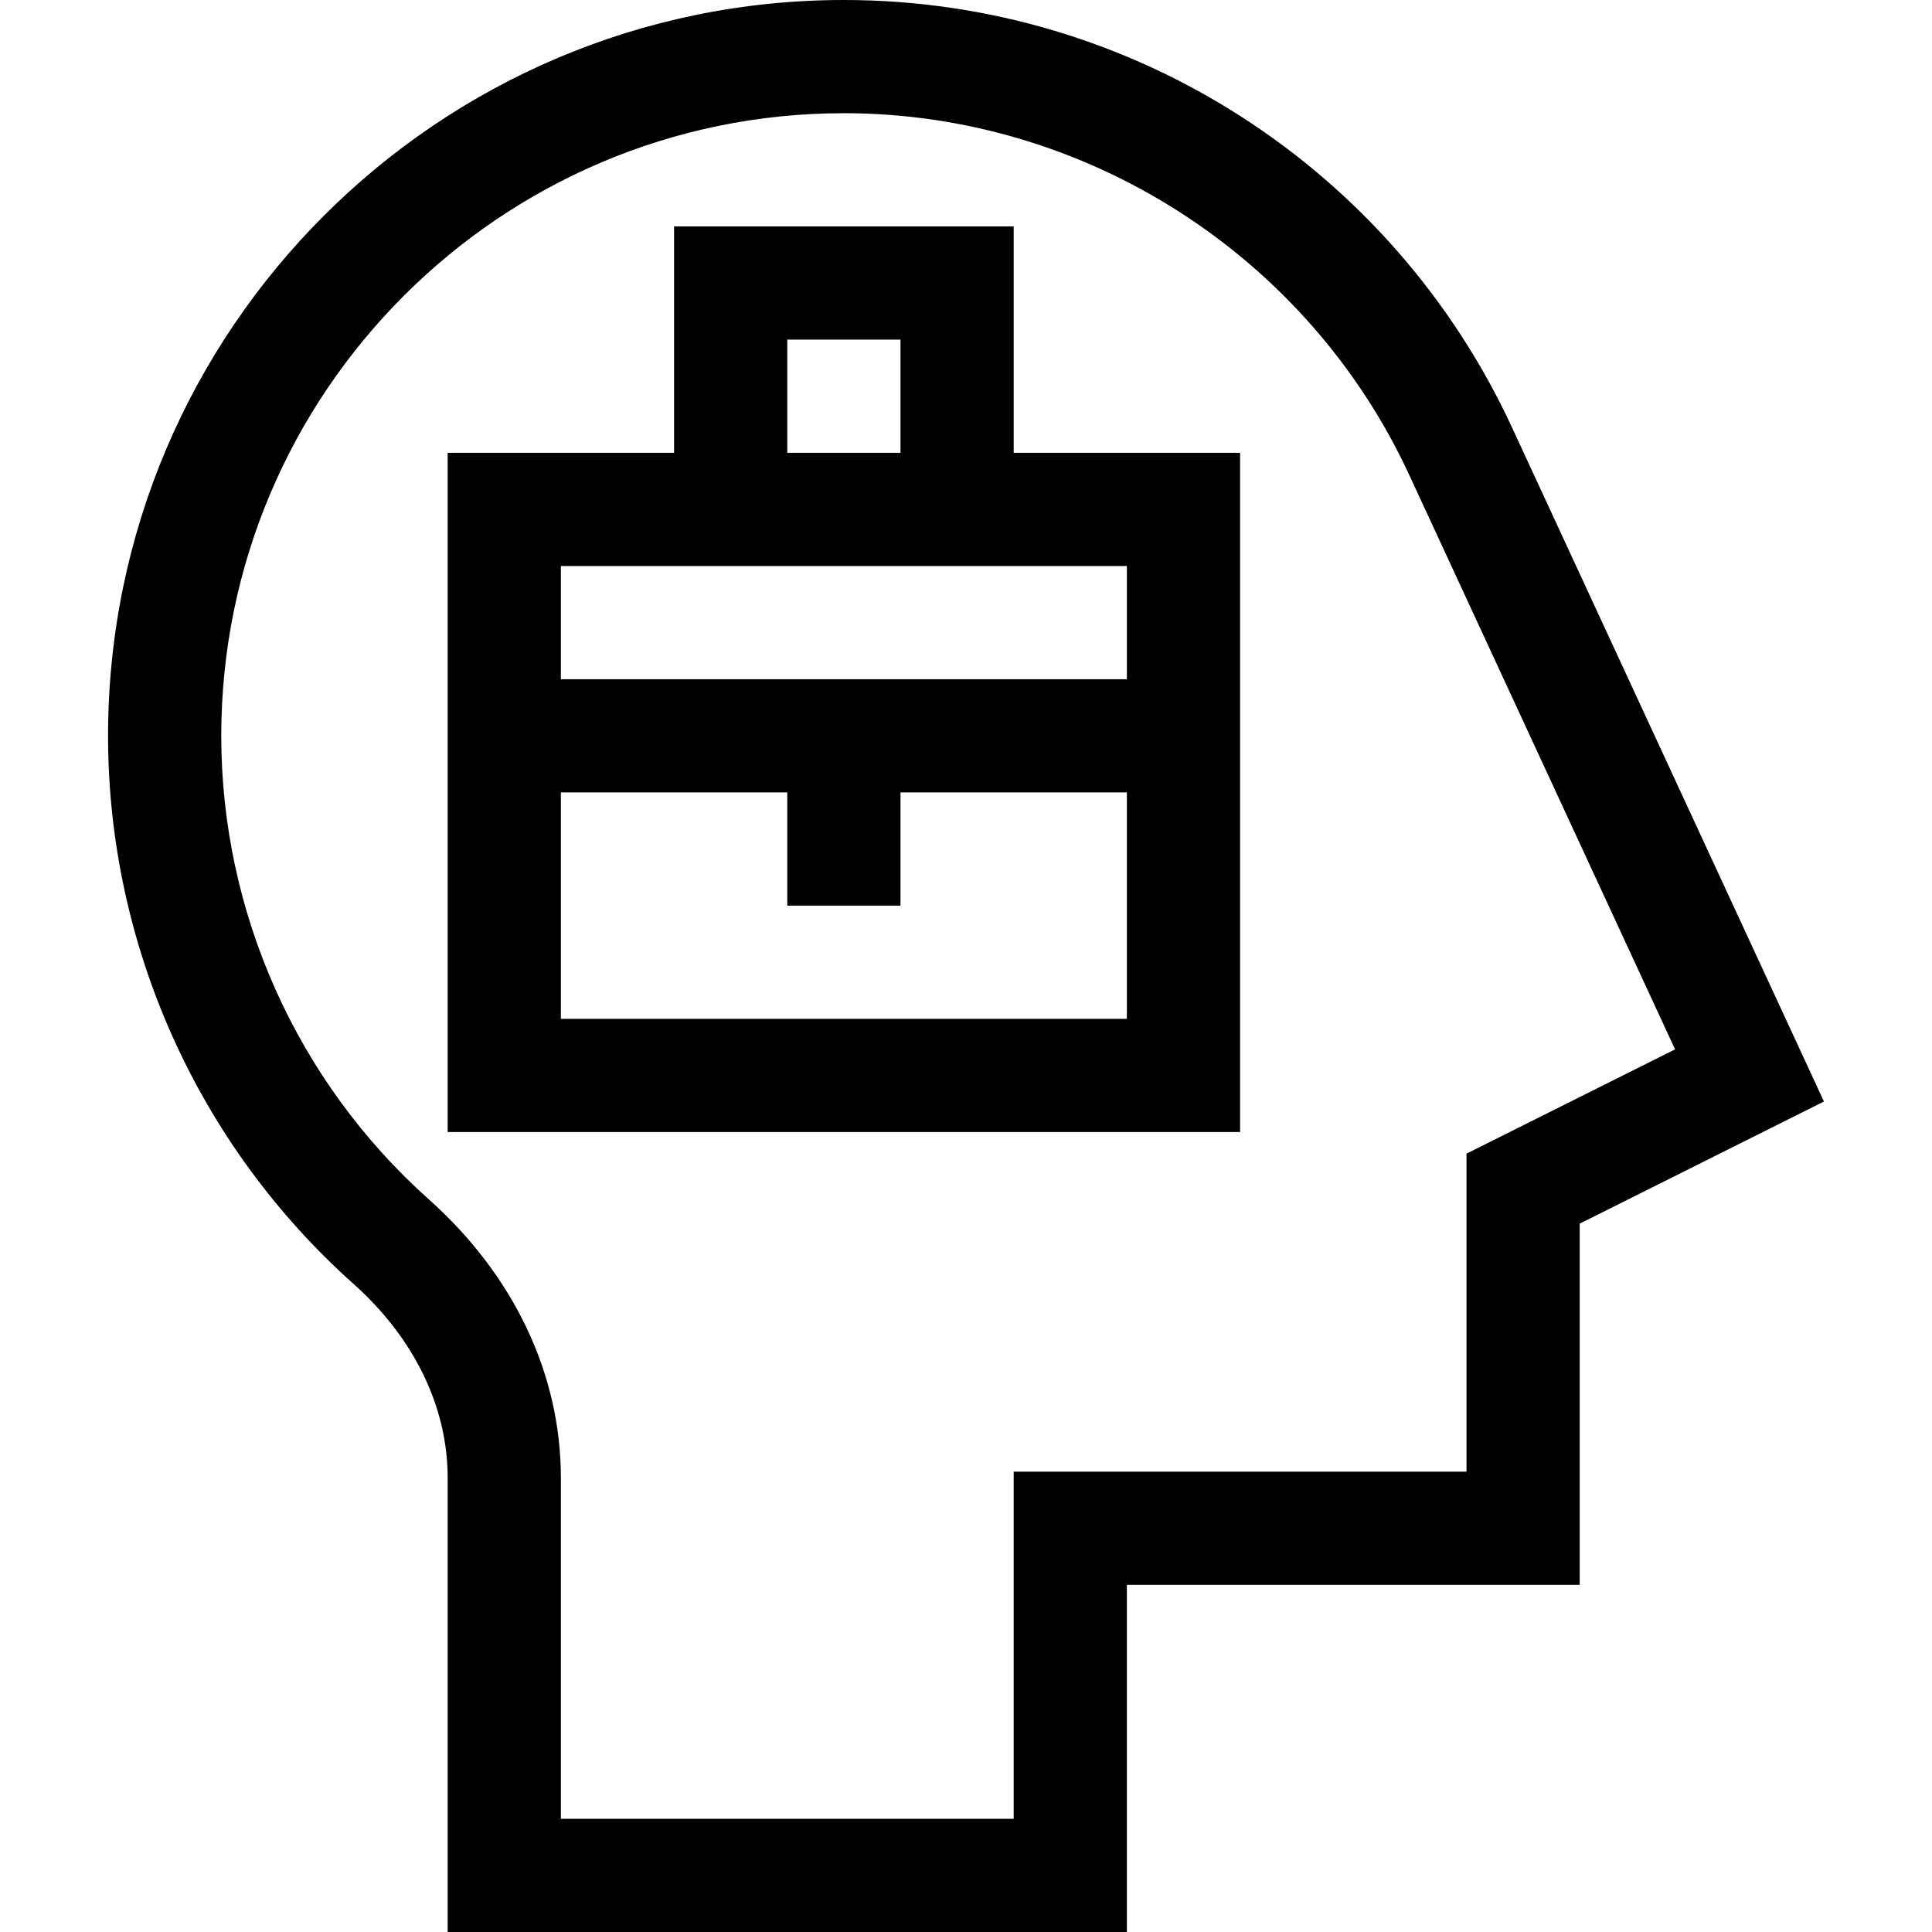 <?xml version="1.0" encoding="UTF-8"?>
<svg xmlns="http://www.w3.org/2000/svg" id="Capa_1" height="512" viewBox="0 0 512 512" width="512">
  <g>
    <path d="m268.637 60h-90v60h-60v180h210v-180h-60zm-60 30h30v30h-30zm-60 180v-60h60v30h30v-30h60v60zm150-90h-150v-30h150z"></path>
    <path d="m400.707 113.303c-31.654-68.395-100.319-113.303-177.07-113.303-107.523 0-195 87.477-195 195 0 55.386 23.702 108.318 65.028 145.223 16.103 14.38 24.972 32.639 24.972 51.412v120.365h180v-92h120v-95.729l64.725-32.363zm-12.07 192.427v84.27h-120v92h-120v-90.365c0-27.434-12.426-53.639-34.989-73.788-34.96-31.221-55.011-75.996-55.011-122.847 0-90.981 74.019-165 165-165 64.064 0 122.881 37.644 149.844 95.903l70.431 152.189z"></path>
  </g>
</svg>
